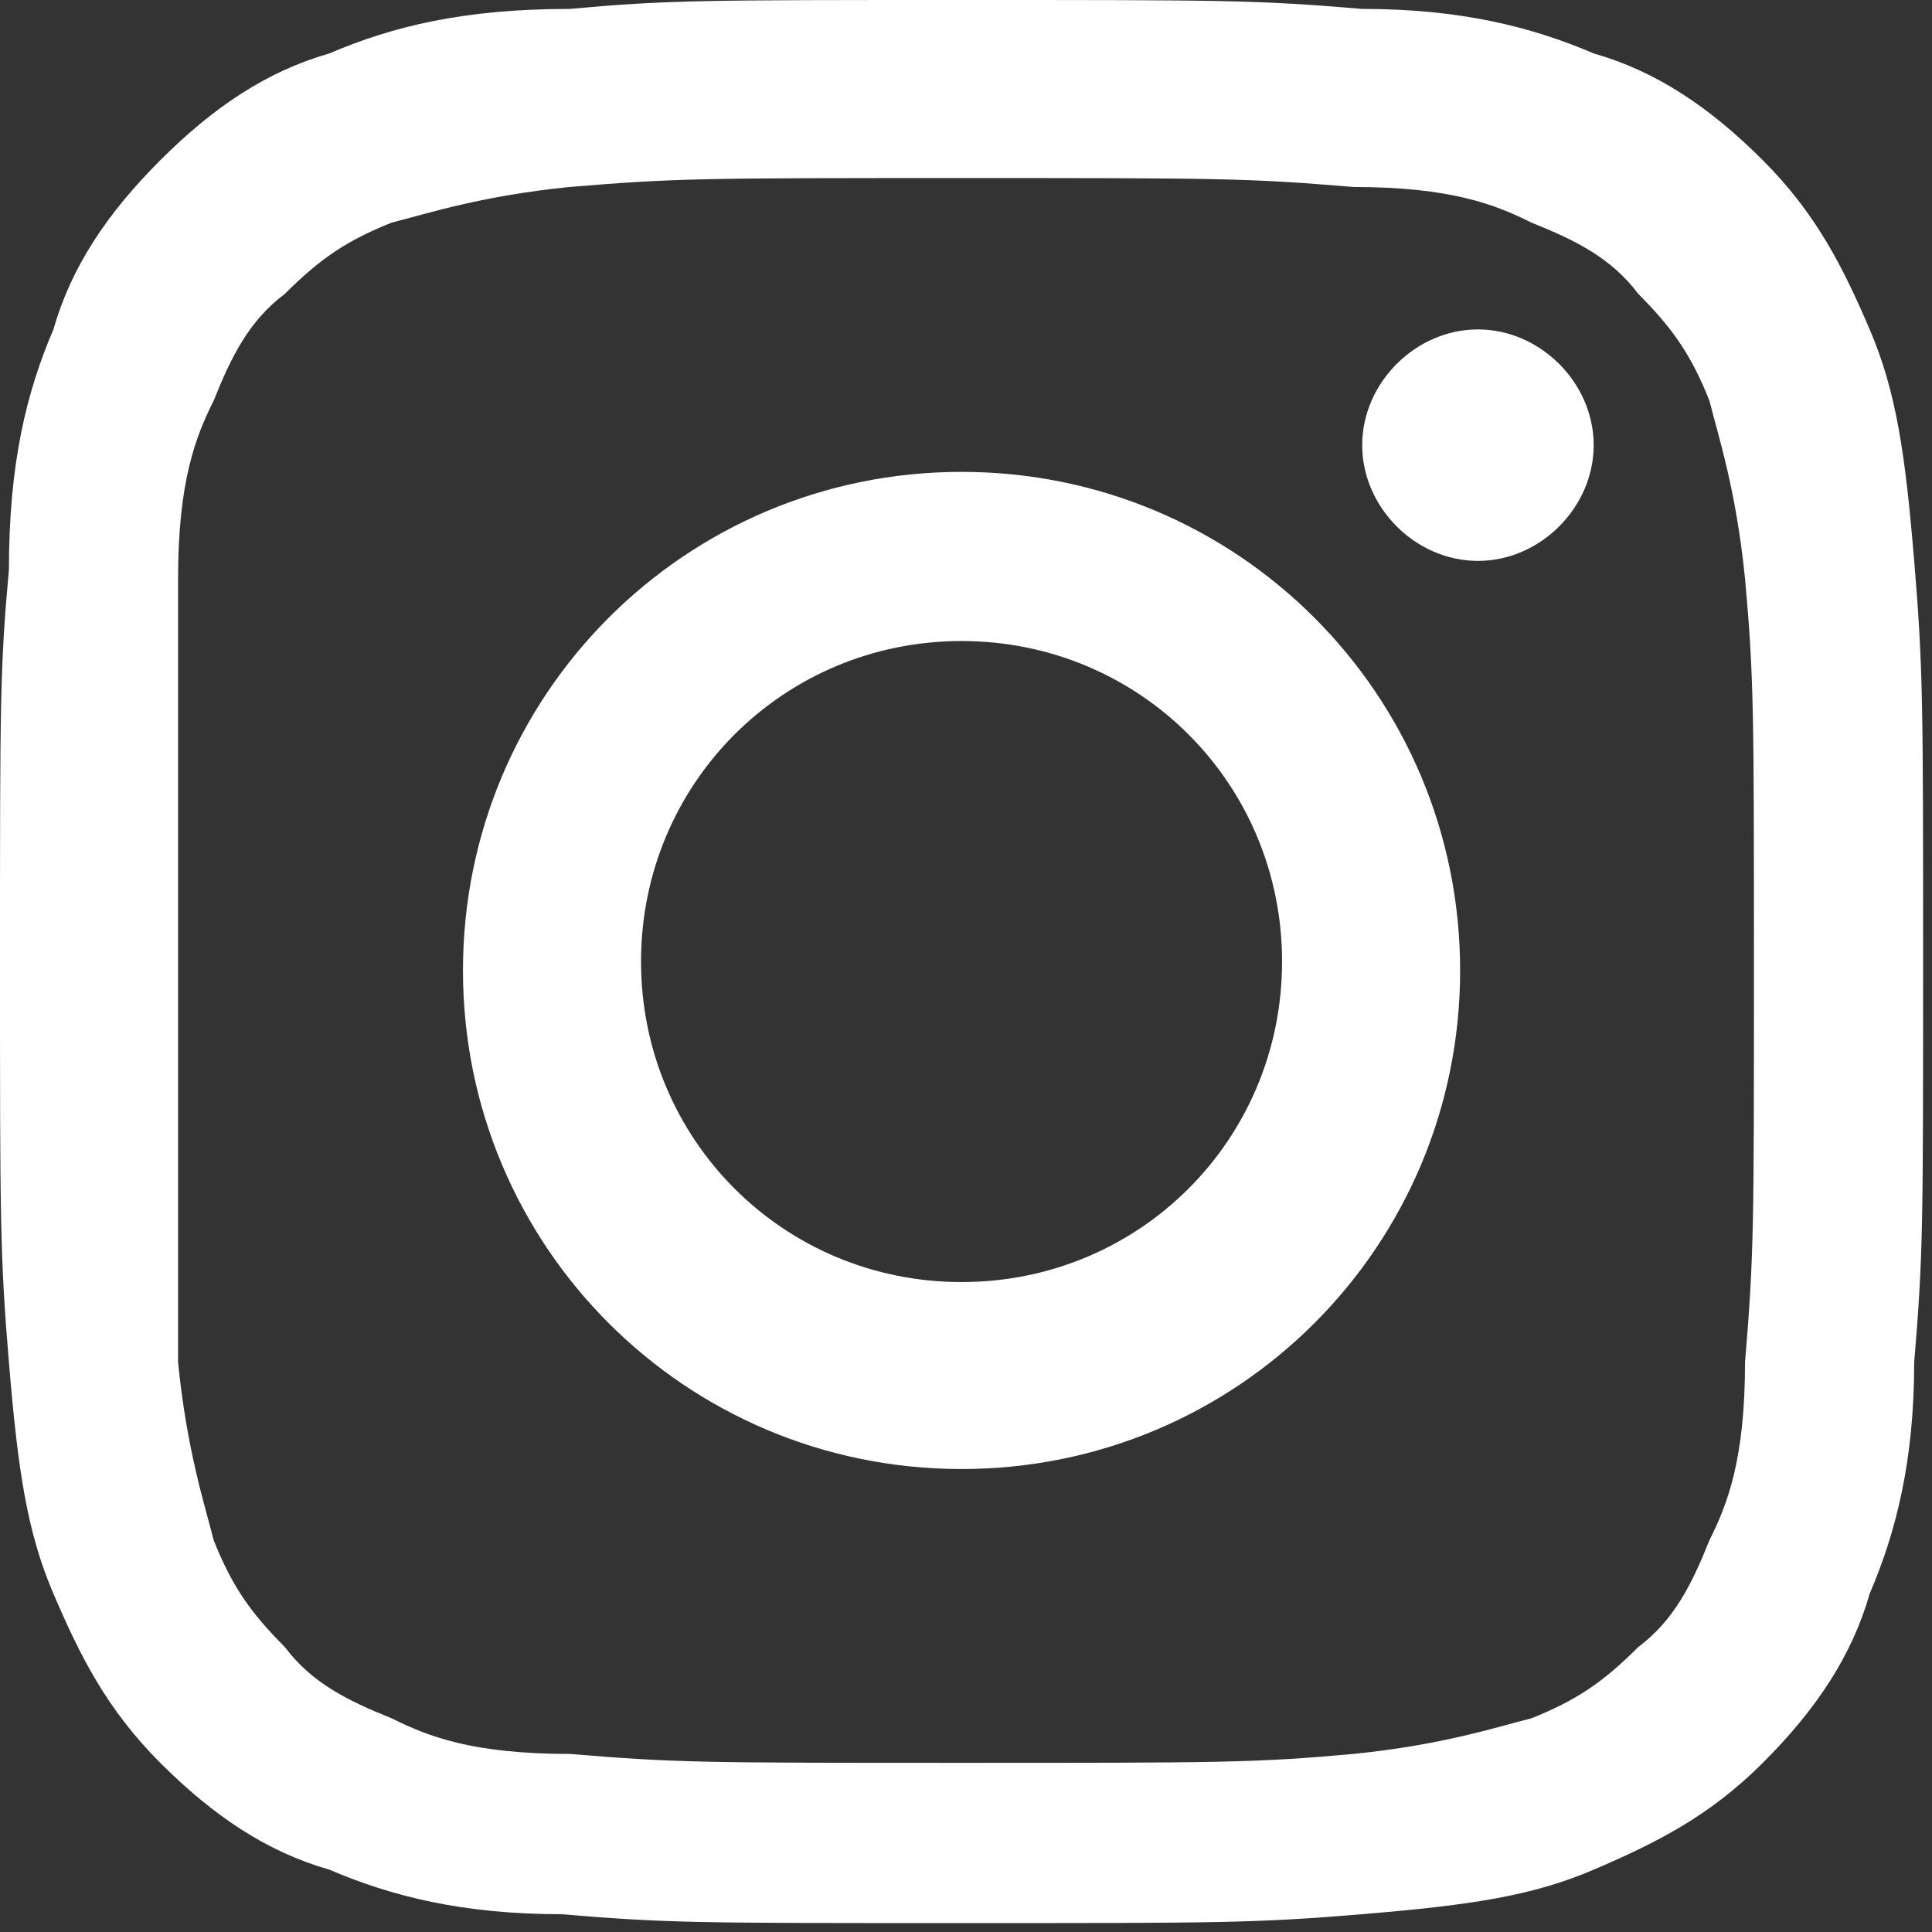 <?xml version="1.0" encoding="utf-8"?>
<!-- Generator: Adobe Illustrator 23.1.1, SVG Export Plug-In . SVG Version: 6.00 Build 0)  -->
<svg version="1.1" id="レイヤー_1" xmlns="http://www.w3.org/2000/svg" xmlns:xlink="http://www.w3.org/1999/xlink" x="0px"
	 y="0px" viewBox="0 0 21.7 21.7" style="enable-background:new 0 0 21.7 21.7;" xml:space="preserve">
<rect x="0" y="0" width="21.7" height="21.7" fill="#333333" stroke="none"/>
<style type="text/css">
	.st0{fill:#FFFFFF;}
</style>
<path class="st0" d="M10.8,2c2.9,0,3.2,0,4.4,0.1c1.1,0,1.6,0.2,2,0.4c0.5,0.2,0.9,0.4,1.2,0.8C18.8,3.7,19,4,19.2,4.5
	c0.1,0.4,0.3,1,0.4,2c0.1,1.1,0.1,1.5,0.1,4.4s0,3.2-0.1,4.4c0,1.1-0.2,1.6-0.4,2c-0.2,0.5-0.4,0.9-0.8,1.2
	c-0.4,0.4-0.7,0.6-1.2,0.8c-0.4,0.1-1,0.3-2,0.4c-1.1,0.1-1.5,0.1-4.4,0.1s-3.2,0-4.4-0.1c-1.1,0-1.6-0.2-2-0.4
	c-0.5-0.2-0.9-0.4-1.2-0.8c-0.4-0.4-0.6-0.7-0.8-1.2c-0.1-0.4-0.3-1-0.4-2c0-1.2,0-1.6,0-4.5s0-3.2,0-4.3s0.2-1.6,0.4-2
	C2.6,4,2.8,3.6,3.2,3.3c0.4-0.4,0.7-0.6,1.2-0.8c0.4-0.1,1-0.3,2-0.4C7.6,2,7.9,2,10.8,2 M10.8,0C7.9,0,7.5,0,6.4,0.1
	c-1.2,0-2,0.2-2.7,0.5C3,0.8,2.4,1.2,1.8,1.8S0.8,3,0.6,3.7C0.3,4.4,0.1,5.2,0.1,6.4C0,7.5,0,7.9,0,10.8s0,3.3,0.1,4.5
	s0.2,1.9,0.5,2.6c0.3,0.7,0.6,1.3,1.2,1.9s1.2,1,1.9,1.2c0.7,0.3,1.5,0.5,2.6,0.5c1.2,0.1,1.5,0.1,4.5,0.1c2.9,0,3.3,0,4.5-0.1
	s1.9-0.2,2.6-0.5c0.7-0.3,1.3-0.6,1.9-1.2s1-1.2,1.2-1.9c0.3-0.7,0.5-1.5,0.5-2.6c0.1-1.2,0.1-1.5,0.1-4.5c0-2.9,0-3.3-0.1-4.5
	S21.3,4.4,21,3.7s-0.6-1.3-1.2-1.9s-1.2-1-1.9-1.2c-0.7-0.3-1.5-0.5-2.6-0.5C14.1,0,13.8,0,10.8,0"/>
<path class="st0" d="M10.8,5.3c-3.1,0-5.6,2.5-5.6,5.6s2.5,5.6,5.6,5.6s5.6-2.5,5.6-5.6S13.9,5.3,10.8,5.3 M10.8,14.4
	c-2,0-3.6-1.6-3.6-3.6s1.6-3.6,3.6-3.6s3.6,1.6,3.6,3.6S12.8,14.4,10.8,14.4"/>
<path class="st0" d="M17.9,5c0,0.7-0.6,1.3-1.3,1.3c-0.7,0-1.3-0.6-1.3-1.3s0.6-1.3,1.3-1.3C17.3,3.7,17.9,4.3,17.9,5"/>
</svg>
